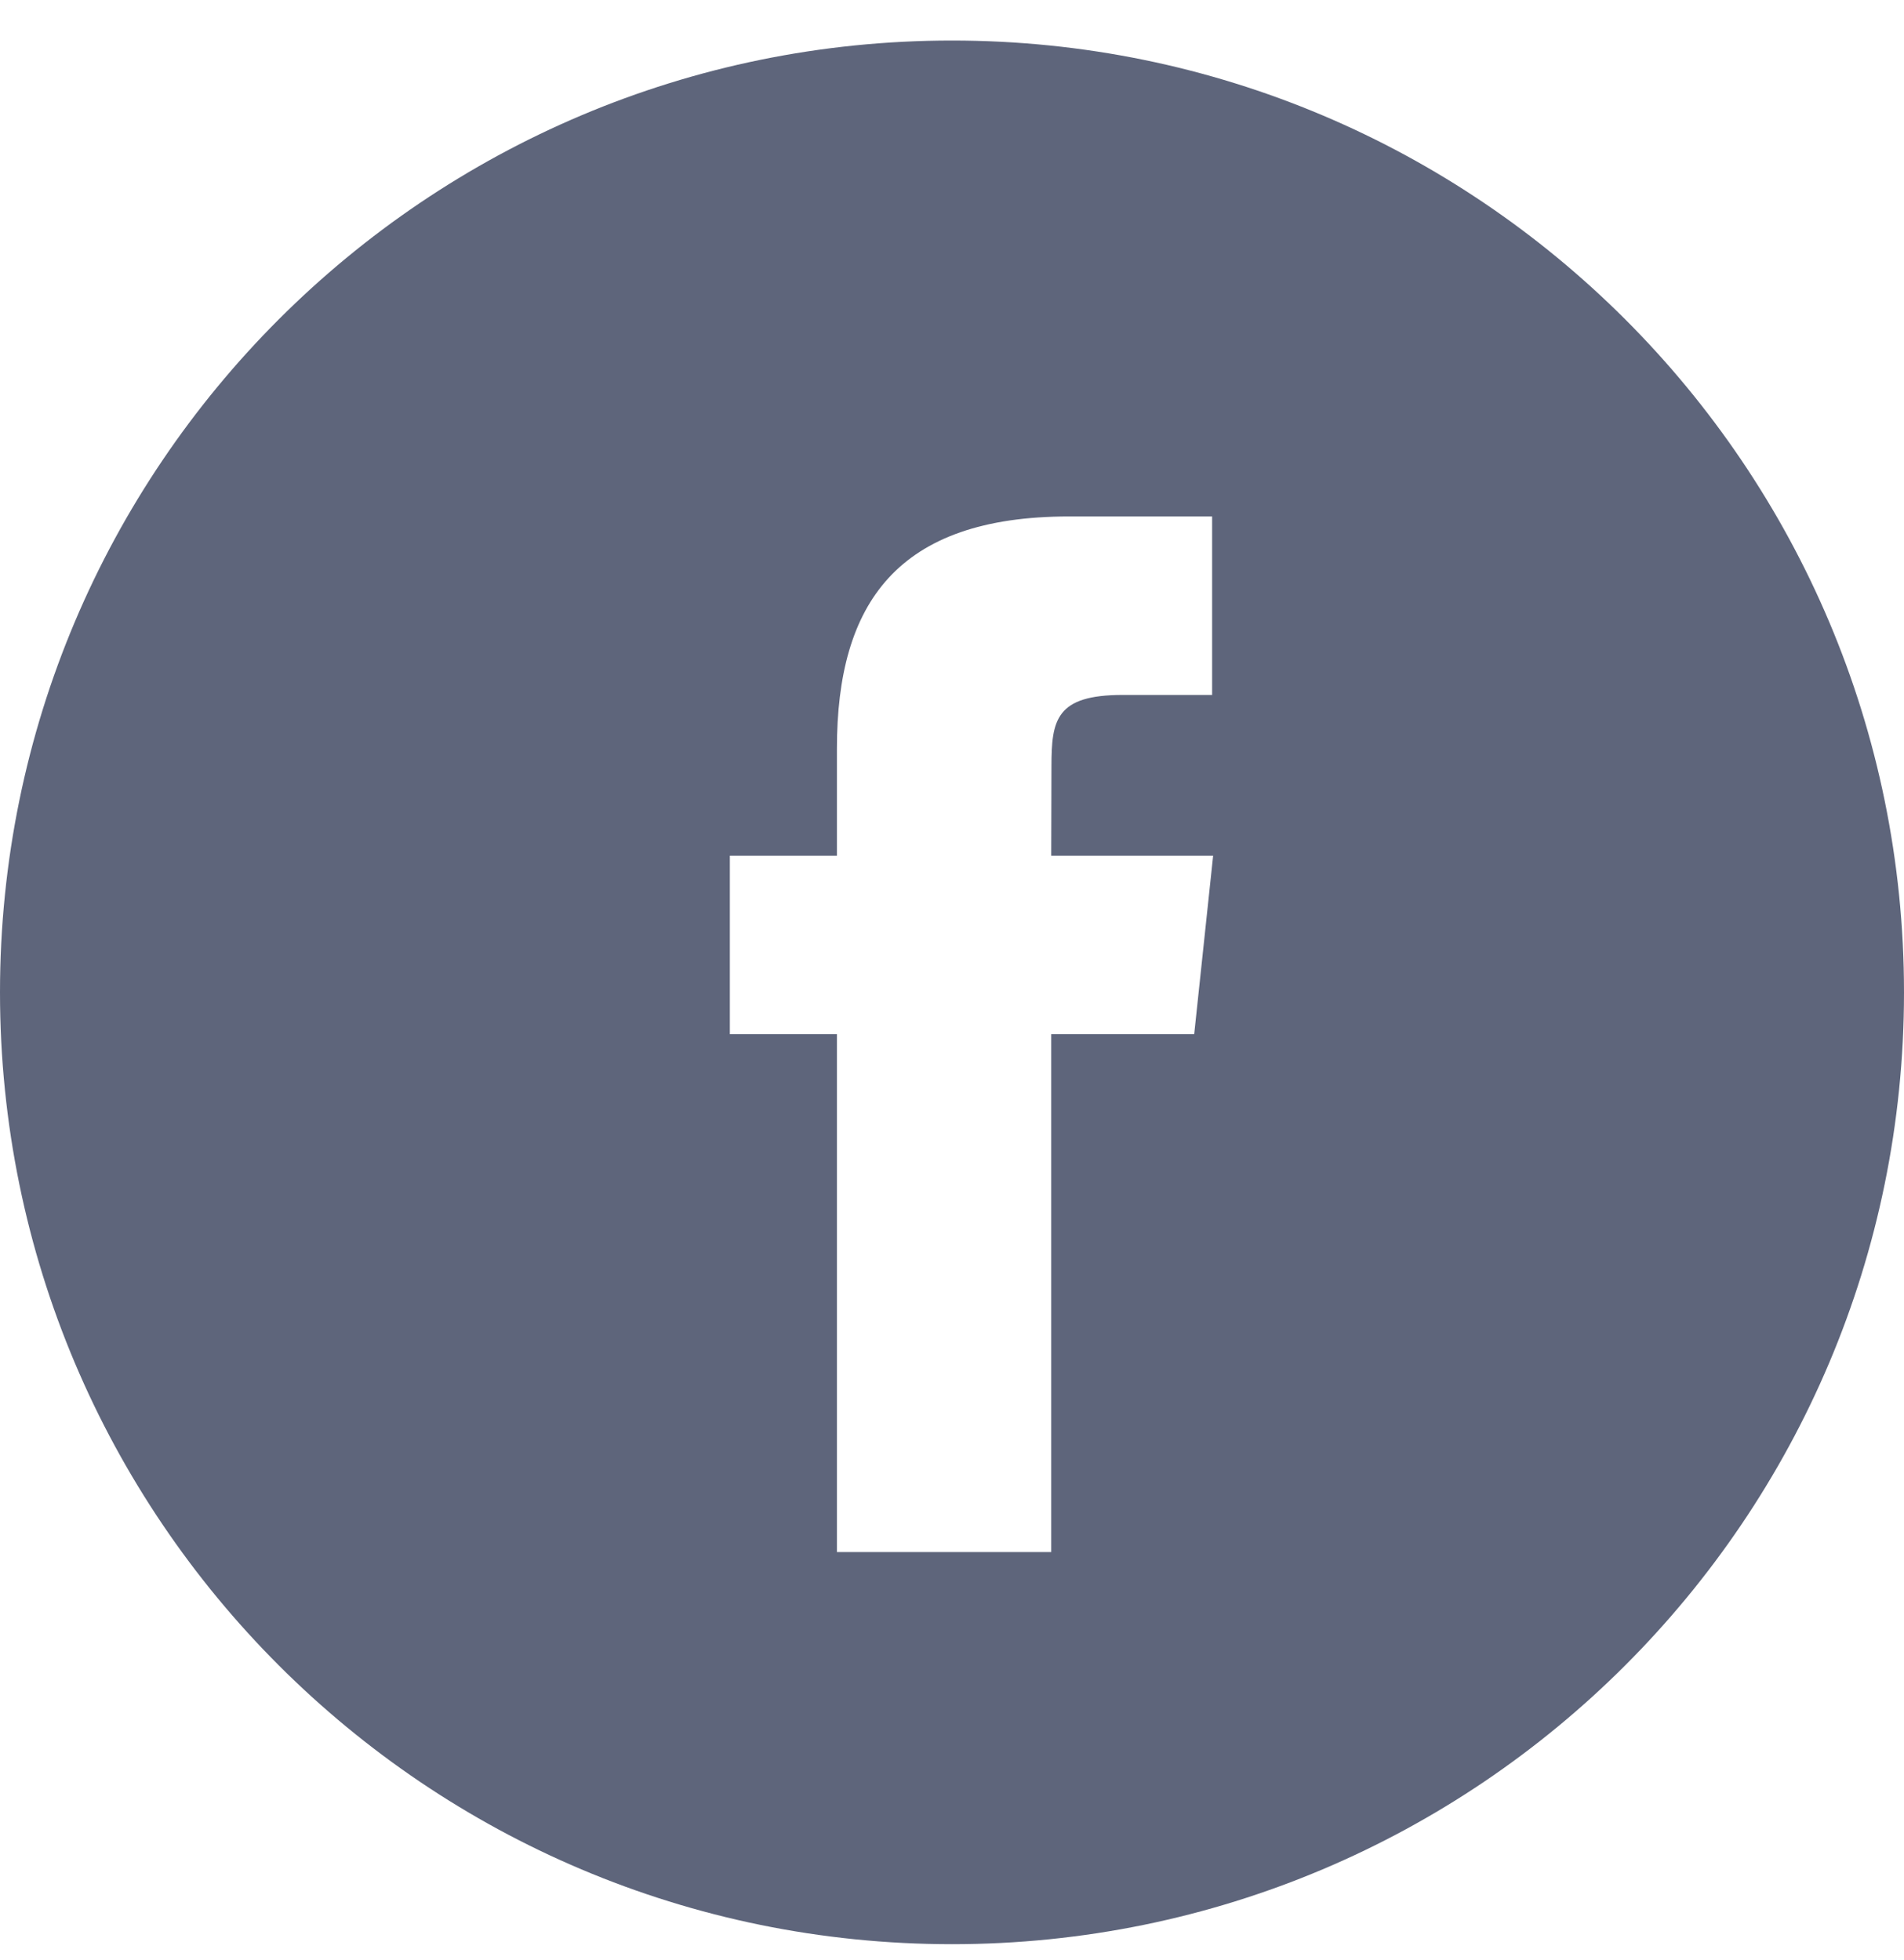 <svg width="34" height="35" viewBox="0 0 34 35" fill="none" xmlns="http://www.w3.org/2000/svg">
<g clip-path="url(#clip0_54_252)">
<path fill-rule="evenodd" clip-rule="evenodd" d="M0 17.724C0 8.335 7.611 0.724 17 0.724C26.389 0.724 34 8.335 34 17.724C34 27.113 26.389 34.724 17 34.724C7.611 34.724 0 27.113 0 17.724ZM18.772 27.72V18.471H21.325L21.663 15.284H18.772L18.776 13.688C18.776 12.857 18.855 12.412 20.049 12.412H21.645V9.224H19.092C16.025 9.224 14.945 10.77 14.945 13.37V15.284H13.033V18.471H14.945V27.72H18.772Z" fill="#5E657B"/>
</g>
<defs>
<clipPath id="clip0_54_252">
<rect width="34" height="34" fill="white" transform="translate(0 0.724)"/>
</clipPath>
</defs>
</svg>
